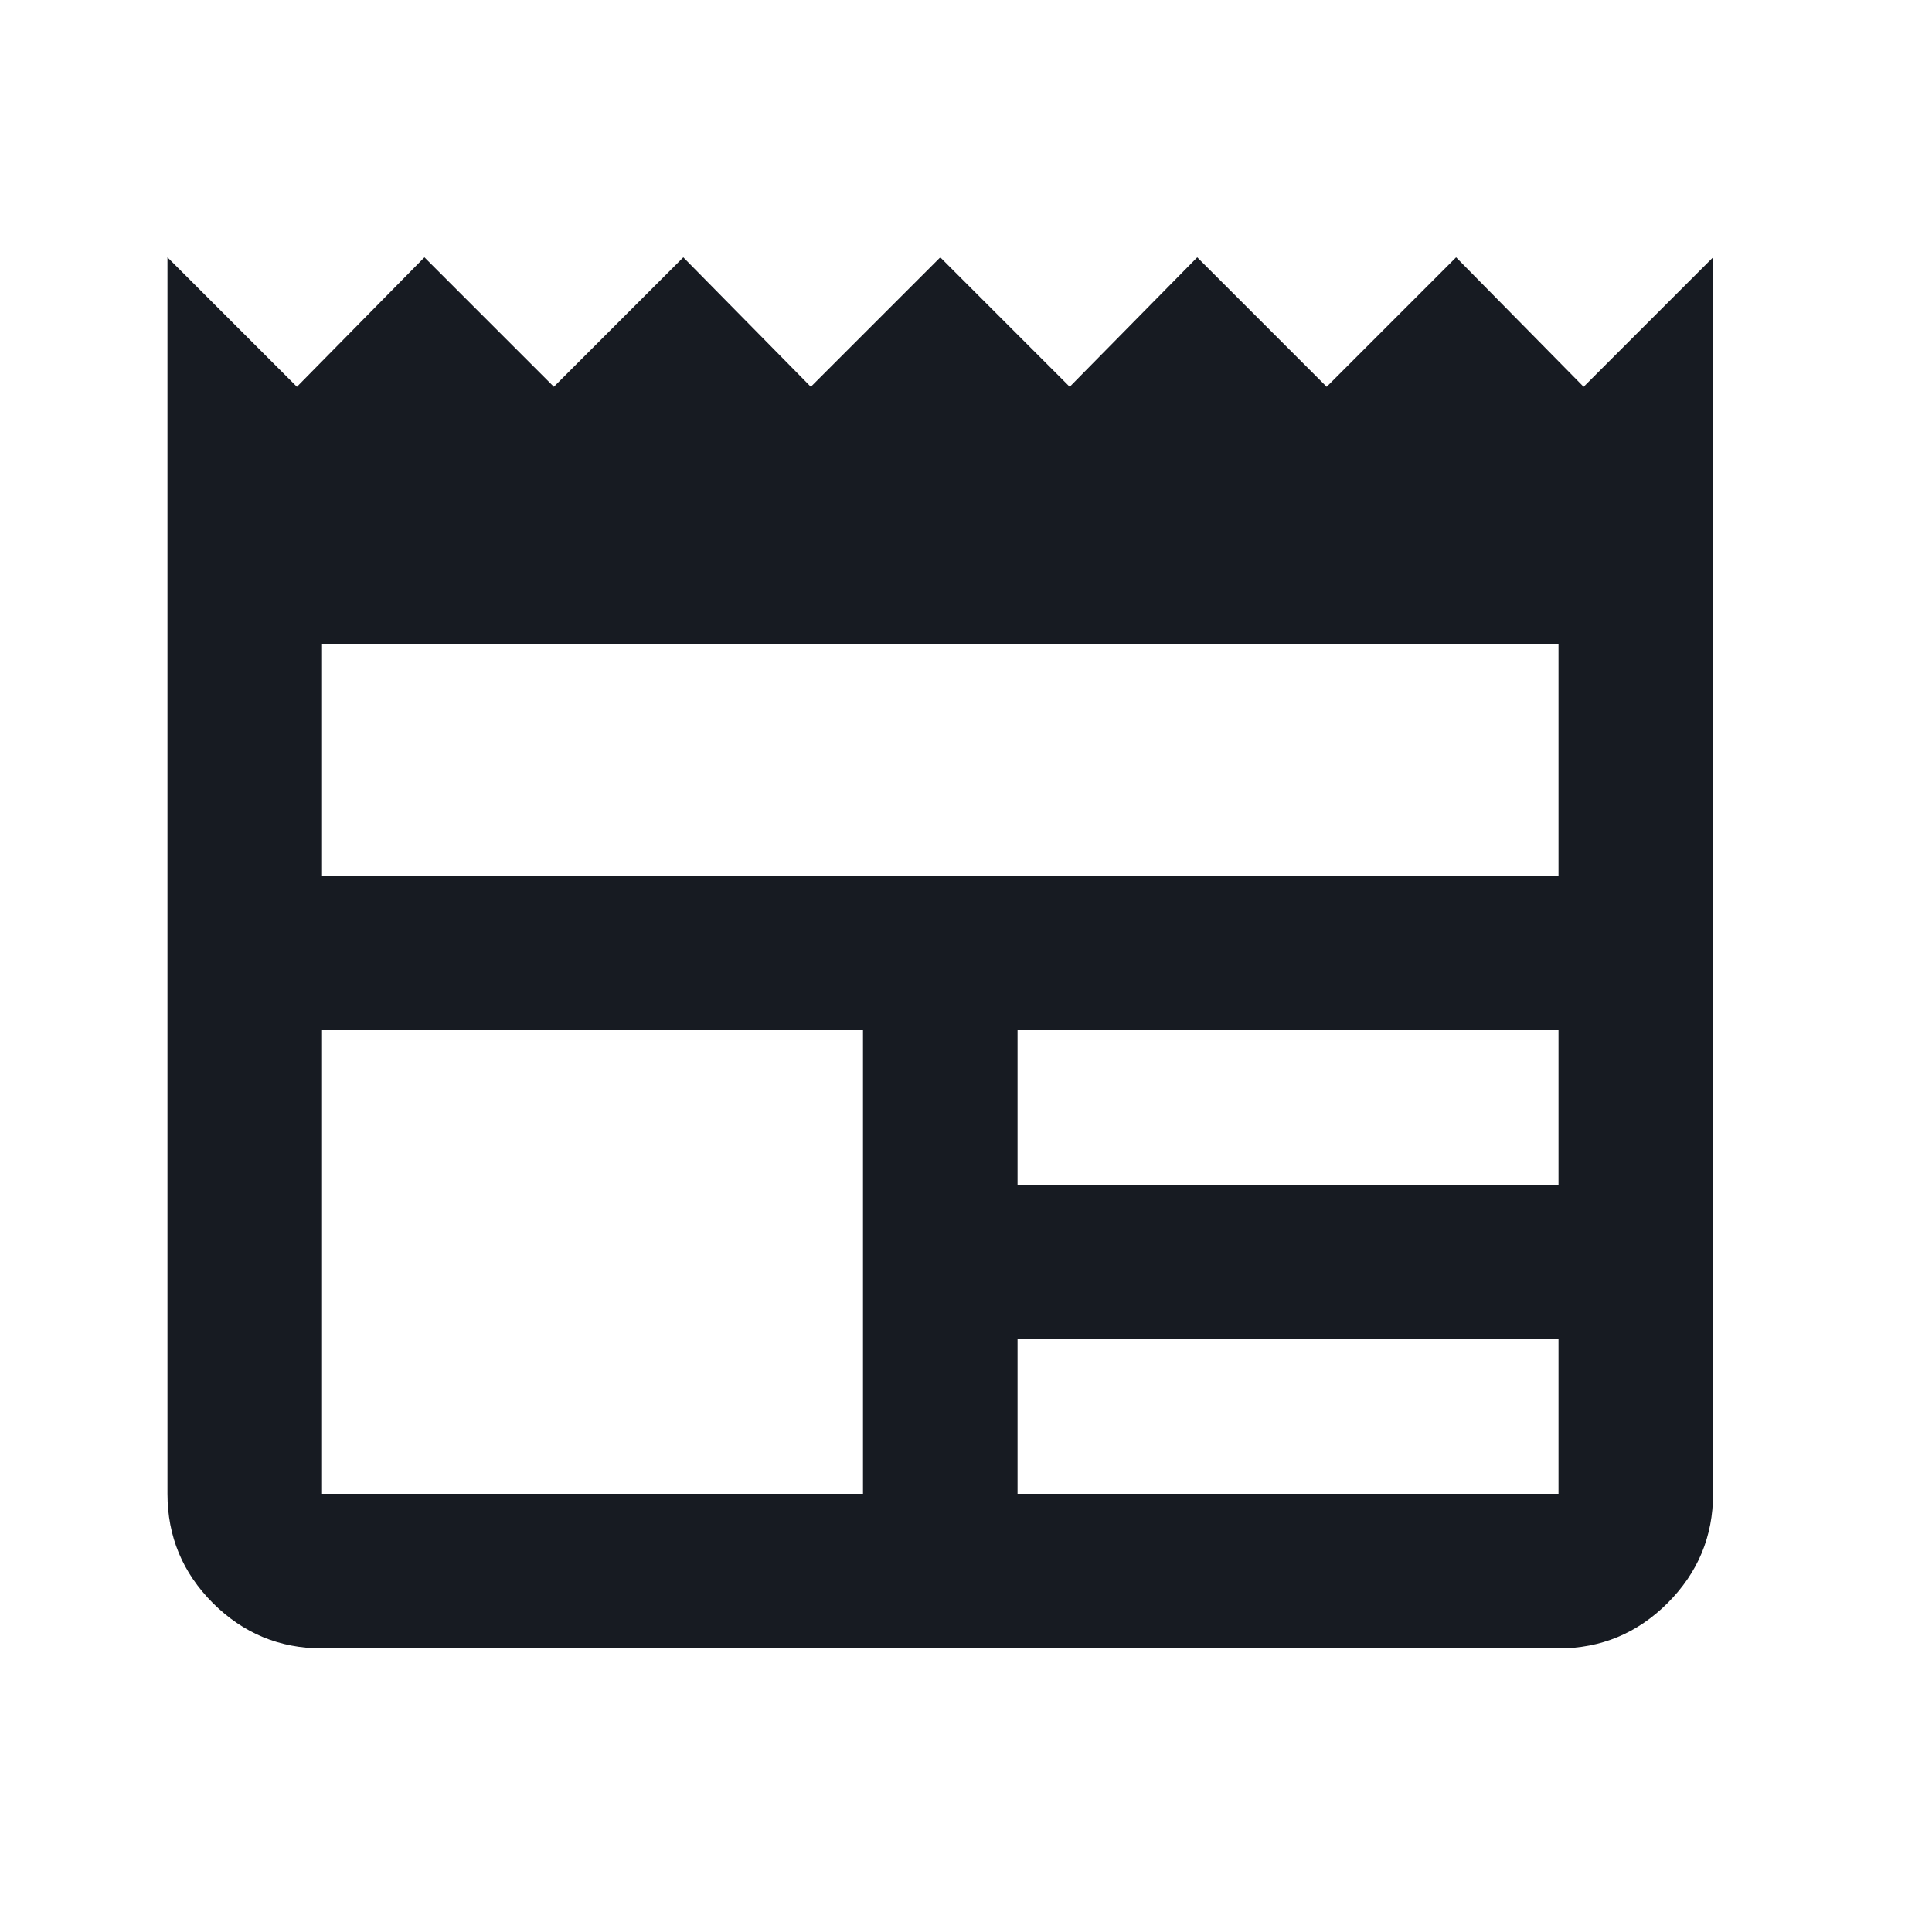 <svg width="25" height="25" viewBox="0 0 25 25" fill="none" xmlns="http://www.w3.org/2000/svg">
<path d="M4.167 21.33C3.617 21.33 3.146 21.134 2.754 20.743C2.363 20.351 2.167 19.88 2.167 19.33V3.33L3.842 5.005L5.492 3.33L7.167 5.005L8.842 3.33L10.492 5.005L12.167 3.33L13.842 5.005L15.492 3.33L17.167 5.005L18.842 3.33L20.492 5.005L22.167 3.33V19.33C22.167 19.88 21.971 20.351 21.579 20.743C21.188 21.134 20.717 21.33 20.167 21.33H4.167ZM4.167 19.33H11.167V13.33H4.167V19.33ZM13.167 19.33H20.167V17.33H13.167V19.33ZM13.167 15.33H20.167V13.33H13.167V15.33ZM4.167 11.33H20.167V8.33H4.167V11.33Z" fill="#171B22"/>
</svg>
